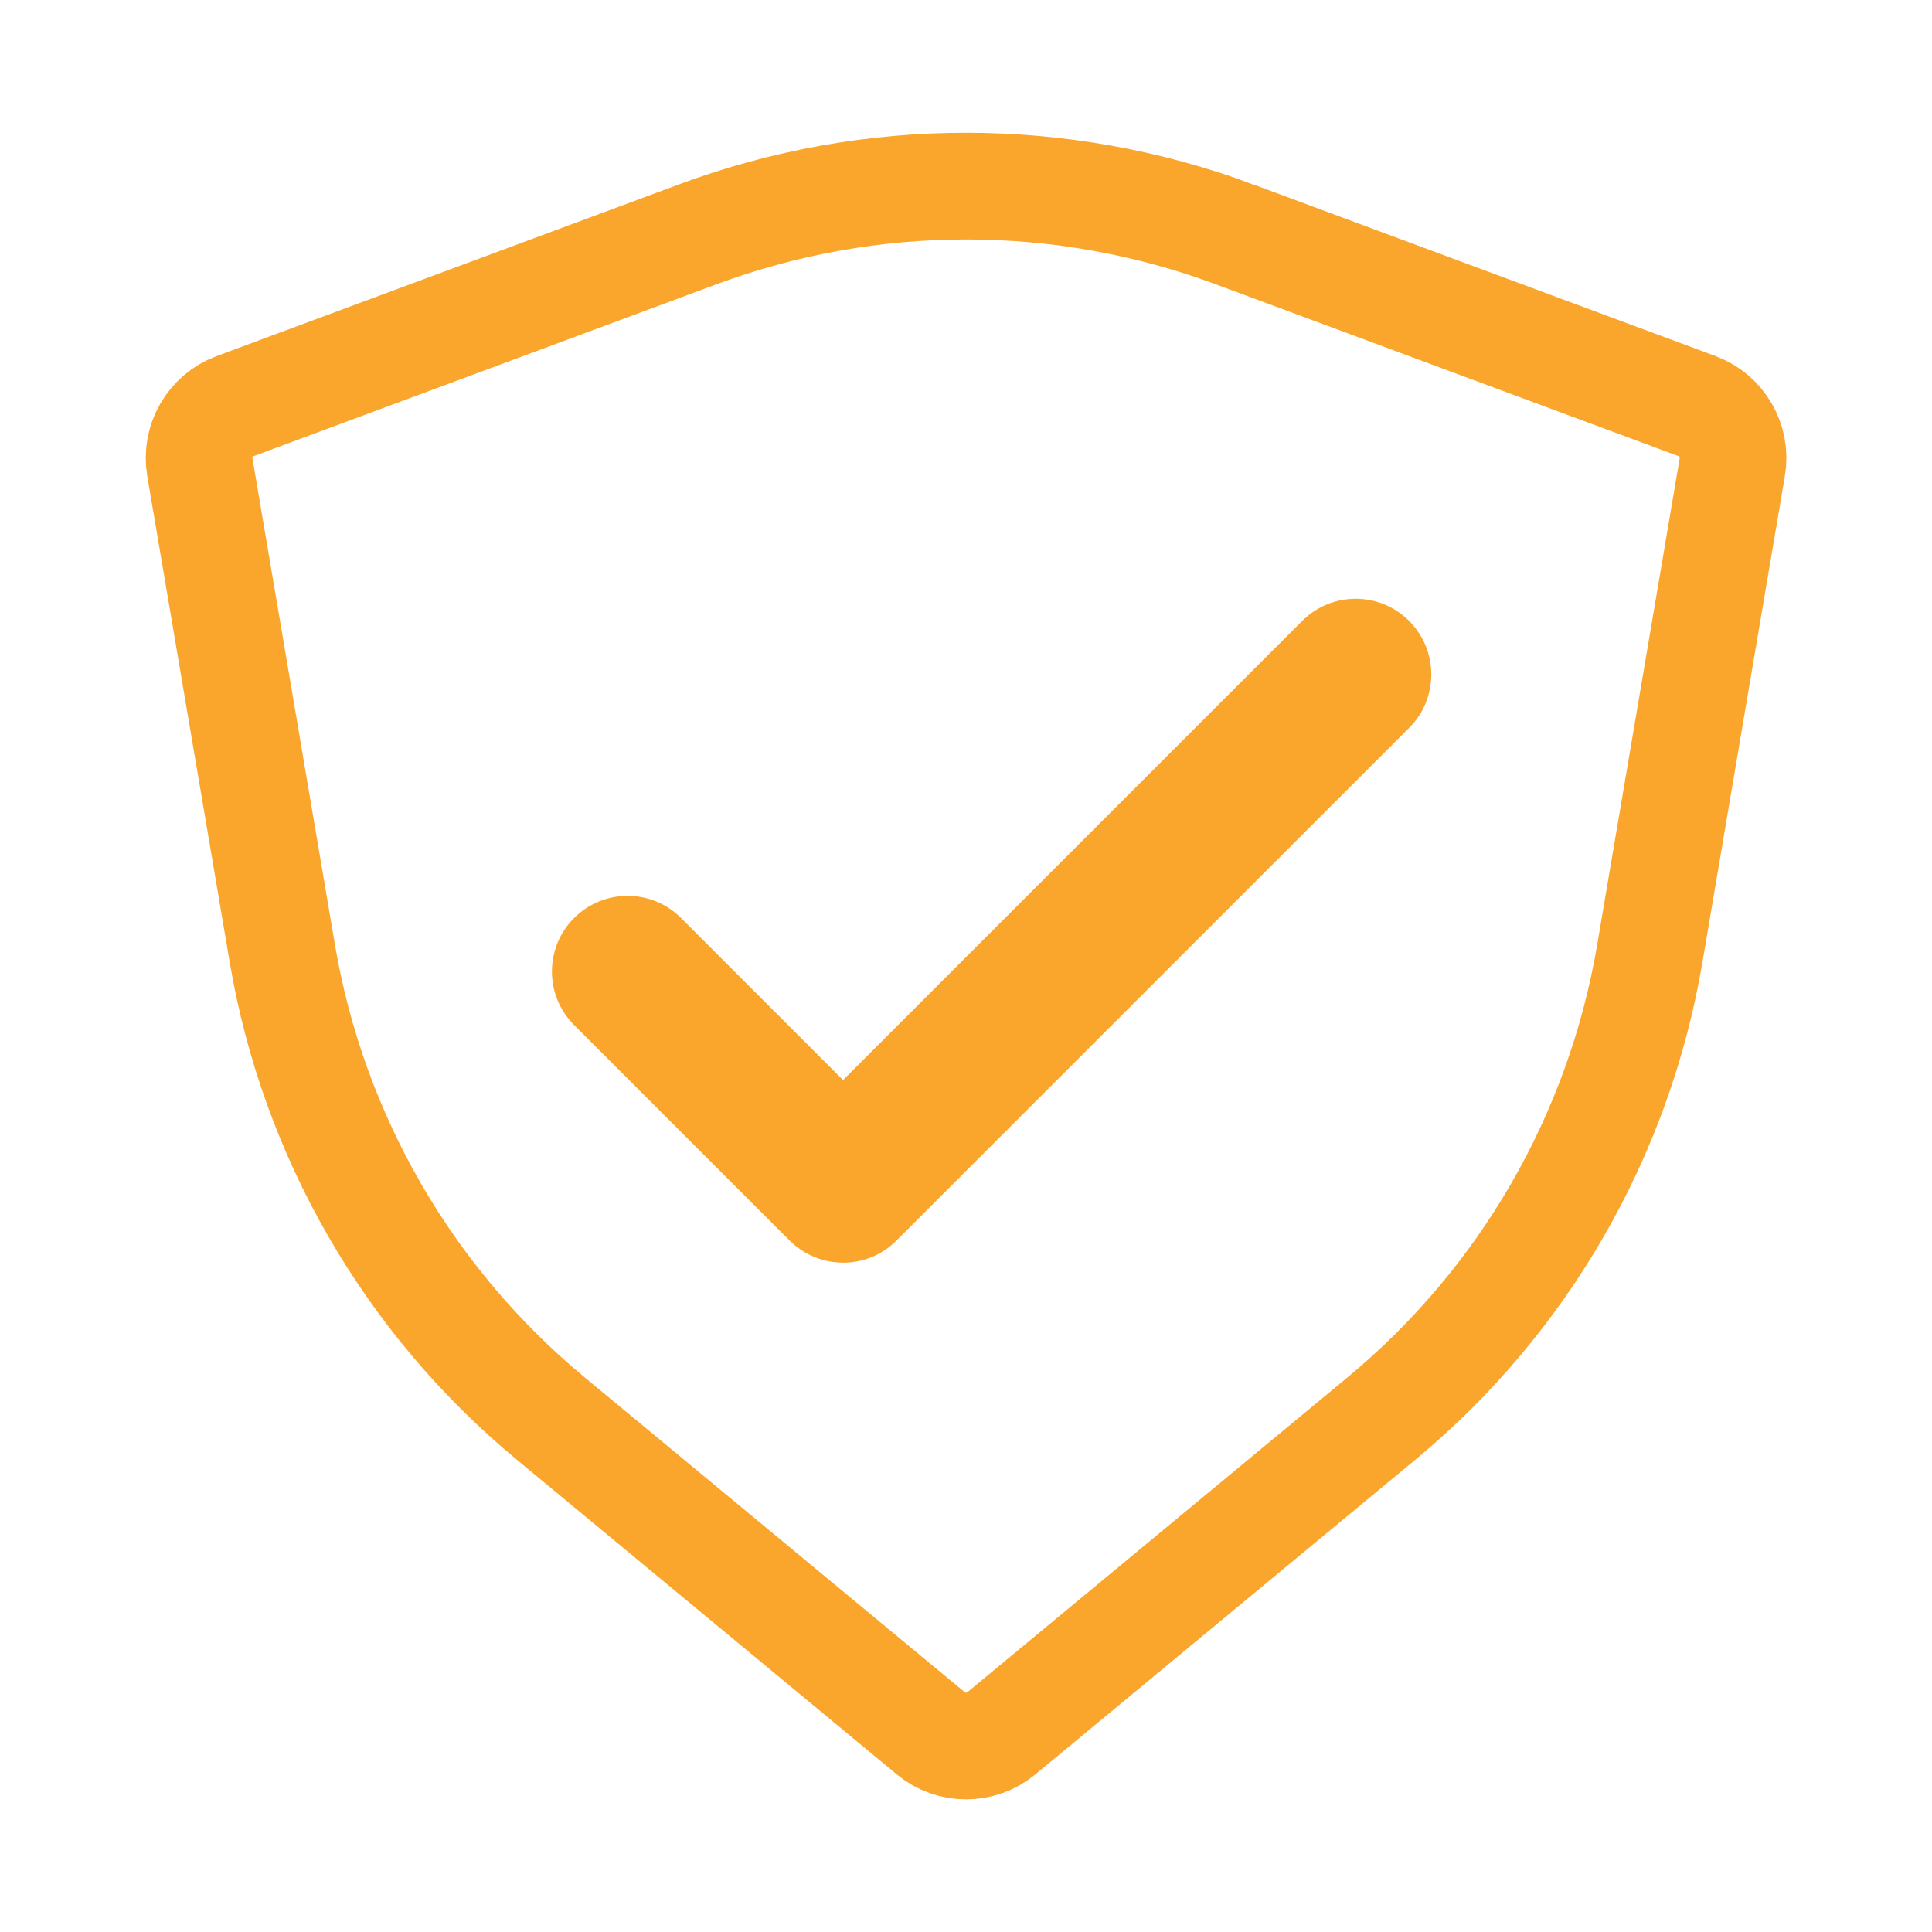 <svg viewBox="0 0 269.29 269.29" xmlns="http://www.w3.org/2000/svg" id="Logo">
  <defs>
    <style>
      .cls-1 {
        fill: #faa62c;
      }

      .cls-2 {
        fill: none;
        stroke: #faa62c;
        stroke-linecap: round;
        stroke-miterlimit: 10;
        stroke-width: 14.87px;
      }
    </style>
  </defs>
  <path d="M117.51,175.99c-2.7,0-5.4-1.03-7.46-3.09l-30.03-30.03c-4.12-4.12-4.12-10.8,0-14.91,4.12-4.12,10.8-4.12,14.91,0l22.58,22.58,63.99-63.99c4.12-4.12,10.8-4.12,14.91,0,4.12,4.12,4.12,10.8,0,14.91l-71.45,71.45c-2.06,2.06-4.76,3.09-7.46,3.09Z" class="cls-1"></path>
  <path d="M172.05,32.66l64.47,23.94c3.48,1.29,5.55,4.88,4.93,8.53l-11.5,67.81c-4.31,25.38-17.58,48.36-37.4,64.78l-52.97,43.87c-2.86,2.37-7,2.37-9.85,0l-52.97-43.87c-19.82-16.42-33.09-39.4-37.4-64.78l-11.5-67.81c-.62-3.66,1.45-7.24,4.93-8.53l64.47-23.94c24.13-8.96,50.67-8.96,74.8,0Z" class="cls-2"></path>
</svg>